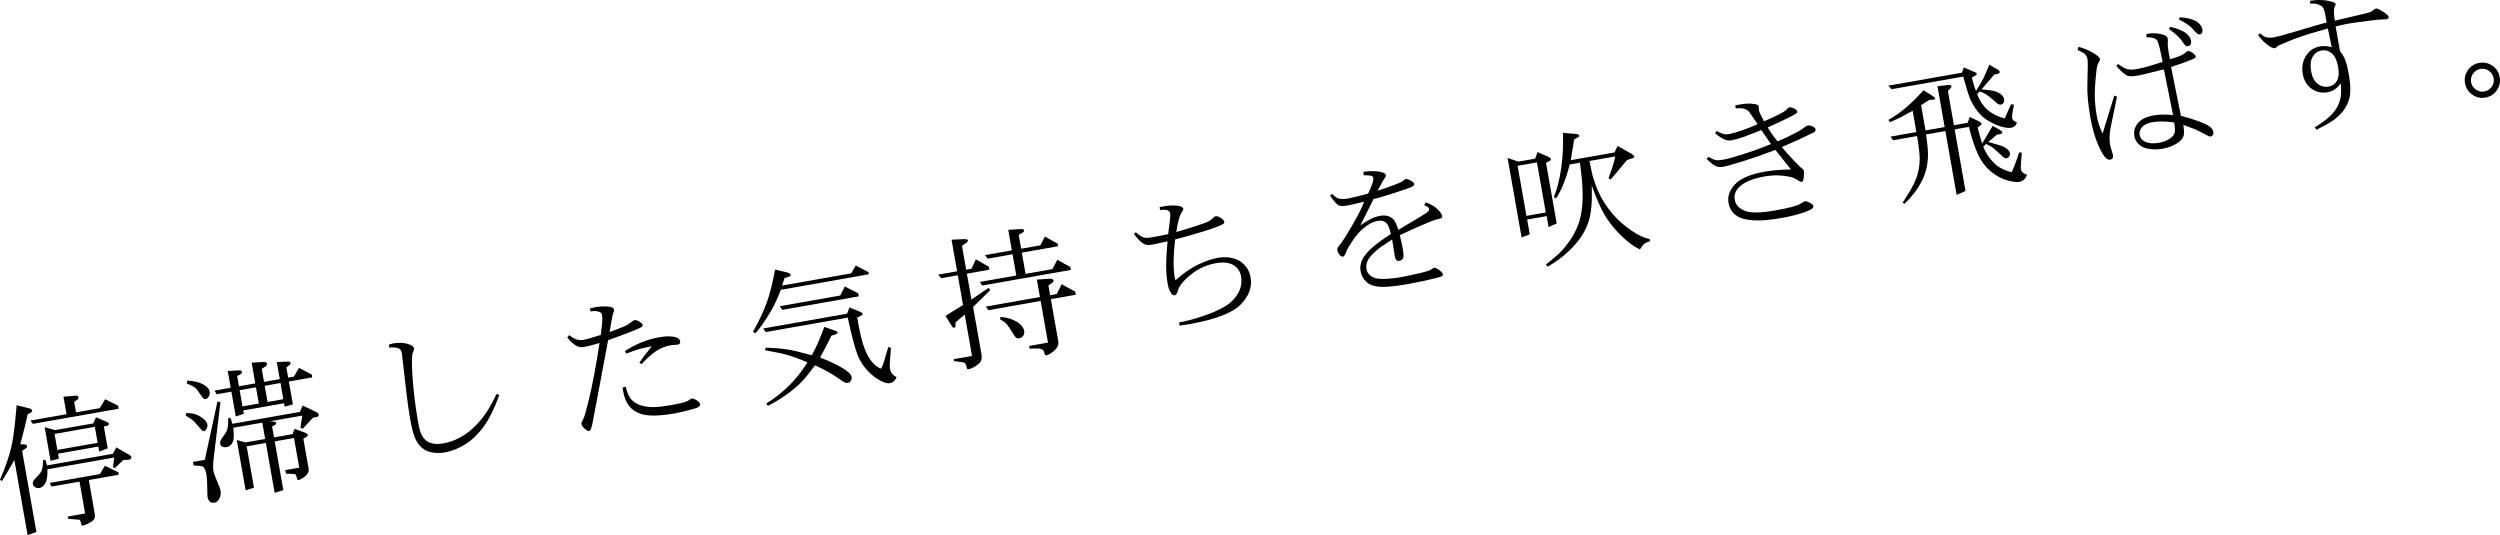 <?xml version="1.0" encoding="UTF-8"?><svg id="_イヤー_2" xmlns="http://www.w3.org/2000/svg" viewBox="0 0 860.996 184.297"><g id="design"><g><path d="M.675,165.676l-.675-.451c1.857-4.277,3.154-8.026,3.892-11.247,.257-1.169,.493-2.475,.71-3.918,.216-1.443,.418-3.044,.603-4.804,.186-1.759,.363-3.663,.53-5.708l4.514,1.138c.504,.143,.785,.374,.842,.694,.022,.128-.02,.269-.125,.419-.079,.113-.557,.404-1.433,.873-.489,2.384-1.335,5.83-2.54,10.339l1.546,.049c.201,.015,.379,.09,.536,.228,.159,.154,.247,.278,.264,.375,.048,.273-.135,.544-.55,.816l-1.176,.778,4.926,27.938-3.028,1.104-4.566-25.895c-1.987,3.541-3.41,5.964-4.27,7.273Zm40.181-24.91l-29.525,5.206-.87-1.135,12.455-2.196-1.06-6.011,4.103-.352c.323-.04,.578-.002,.764,.114,.17,.119,.271,.274,.306,.467,.054,.305-.089,.577-.426,.818l-1.065,.709,.64,3.63,8.175-1.441,1.862-3.08,4.456,2.214,.187,1.058Zm-1.5,16.8l-23.033,4.062c.09,2.199-.143,3.785-.698,4.759-.571,.977-1.25,1.534-2.035,1.672-.577,.102-1.073,.008-1.488-.283-.45-.3-.711-.66-.785-1.077-.06-.336-.012-.675,.143-1.017,.118-.269,.556-.784,1.314-1.545,.771-.781,1.248-1.36,1.428-1.74,.41-.865,.62-2.158,.63-3.879l.817-.145,.56,1.909,22.697-4.002,1.124-2.206,4.661,2.674c.312,.177,.498,.433,.557,.769,.025,.145-.045,.306-.212,.484-.164,.194-.344,.3-.539,.318l-2.062,.115-2.855,2.785-.677-.327,.454-3.327Zm-19.066,.412l-2.871,.729-2.043-11.589,3.574,1.006,13.155-2.295,.944-2.1,3.53,1.46c.588,.243,.908,.509,.959,.798,.017,.096-.045,.215-.186,.354-.18,.198-.398,.319-.655,.364l-.938,.166,1.332,7.549-2.928,1.111-.305-1.731-13.873,2.446,.305,1.731Zm7.094,7.897l-9.593,1.691-.69-1.242,17.312-3.052,1.727-2.858,4.608,2.236,.148,.842-10.314,1.819,1.759,9.978c.136,.77,.229,1.34,.277,1.712,.022,.128,.039,.249,.051,.362s.015,.204,.011,.271c.007,.23-.005,.397-.036,.502-.048,.289-.158,.556-.329,.802-.198,.283-.514,.554-.948,.812-1.182,.705-2.125,1.119-2.83,1.243-.177,.031-.296,.011-.358-.061-.076-.053-.178-.349-.306-.888-.139-.505-.25-.807-.334-.908-.084-.102-.243-.156-.475-.165l-3.571-.288-.14-.793,5.962-1.051-1.933-10.963Zm5.274-18.878l-13.873,2.446,.971,5.506,13.873-2.446-.971-5.506Z"/><path d="M63.938,143.117l.245-.861c1.926-.042,3.571,.387,4.937,1.287,1.387,.929,2.148,1.778,2.284,2.547,.102,.577,.013,1.105-.266,1.584-.276,.495-.559,.768-.847,.818-.177,.031-.34-.006-.491-.111-.167-.103-.56-.504-1.179-1.205-1.066-1.267-1.794-2.063-2.182-2.392-.448-.384-1.281-.939-2.5-1.667Zm.378-11.073l.2-.978c2.573,.158,4.551,.694,5.936,1.606,1.025,.662,1.611,1.402,1.755,2.22,.107,.609,.007,1.164-.302,1.664-.306,.517-.667,.812-1.083,.885-.24,.042-.474-.016-.7-.174-.258-.152-.711-.75-1.357-1.793-.676-1.021-1.183-1.651-1.522-1.888-.668-.51-1.644-1.024-2.925-1.542Zm10.571,6.242l1.03,.215-2.383,19.807c-.186,1.669-.183,3.04,.006,4.114,.093,.529,.503,1.639,1.231,3.329,.7,1.628,1.094,2.69,1.182,3.188,.184,1.042,.017,2.021-.498,2.939-.406,.699-.929,1.105-1.57,1.219-.658,.116-1.152,.03-1.484-.259-.499-.391-.82-.996-.964-1.813-.009-.048-.029-1.103-.062-3.163-.033-2.06-.12-3.49-.261-4.292-.229-1.298-.537-2.153-.923-2.564-.277-.348-.756-.537-1.438-.564l-2.081-.129-.216-1.226,4.087-.721,4.343-20.078Zm4.805-3.4l-5.073,.895-.719-1.262,5.554-.979-1.017-5.771,3.855-.208c.291-.035,.54,.013,.744,.142,.17,.119,.271,.267,.301,.442,.028,.161-.018,.318-.14,.472-.18,.197-.689,.493-1.529,.889l.624,3.534,5.626-.992-1.259-7.141,4.023-.239c.428-.009,.742,.035,.94,.132,.17,.119,.278,.307,.323,.563,.054,.305-.164,.616-.653,.933l-1.157,.75,.788,4.472,5.434-.958-1.034-5.867,3.442-.161c.559-.016,.903,.014,1.033,.09,.164,.087,.261,.219,.292,.395,.022,.128-.019,.268-.125,.418-.092,.132-.539,.508-1.338,1.128l.615,3.486,1.972-.348,1.773-3.015,4.373,2.303,.174,.986-8.055,1.42,1.391,7.886-2.839,.773-.208-1.178-14.065,2.48,.208,1.178-2.77,.885-1.505-8.535Zm10.632,10.669l-10.002,1.763c.219,1.896,.249,3.237,.09,4.025-.309,1.526-1.129,2.406-2.459,2.641-.577,.102-1.079,.025-1.503-.231-.328-.173-.53-.477-.606-.91-.074-.416-.026-.805,.142-1.165,.178-.395,.602-1.04,1.27-1.935,.527-.671,.886-1.396,1.08-2.174,.193-.777,.278-1.941,.252-3.49l.753-.231c.266,.664,.489,1.368,.67,2.112l23.298-4.108,.902-2.191,4.686,2.248c.502,.226,.785,.515,.847,.867,.042,.241-.007,.431-.147,.572-.154,.16-.463,.28-.928,.362l-.89,.157-3.52,3.793-.782-.357,.651-4.181-11.156,1.967,1.386,.128c.216,.011,.391,.063,.523,.155,.116,.096,.189,.231,.22,.408,.02,.112-.031,.245-.152,.398-.108,.136-.523,.365-1.242,.69l.666,3.774,6.347-1.119,.77-1.821,3.5,1.292c.598,.209,.929,.489,.991,.842,.022,.128-.027,.269-.148,.423-.154,.159-.609,.438-1.365,.835l1.806,10.243c.201,1.138-.325,2.14-1.577,3.005-.854,.597-1.481,.931-1.881,1.001-.145,.025-.259-.013-.342-.113-.103-.114-.19-.331-.263-.648-.126-.622-.27-1.01-.428-1.164-.139-.124-.515-.198-1.13-.222l-2.164-.04-.22-1.25,4.785-.844-1.802-10.218-6.636,1.17,2.963,16.806-2.99,.899-3.027-17.167-6.612,1.166,2.514,14.258-2.869,.877-3.053-17.311,2.998,.835,6.78-1.195-.992-5.626Zm-2.169-12.162l-5.626,.992,.983,5.578,5.626-.992-.983-5.578Zm8.439-1.488l-5.434,.958,.983,5.578,5.434-.958-.983-5.578Z"/><path d="M133.989,119.684l.034-1.072c.518-.157,.993-.274,1.426-.351,2.1-.37,3.966-.237,5.599,.401,.959,.376,1.485,.829,1.578,1.358,.034,.192-.12,.683-.46,1.469-.351,.822-.402,3.252-.152,7.291,.099,1.686,.245,3.498,.438,5.439,.194,1.94,.422,3.847,.686,5.717,.263,1.871,.604,3.984,1.019,6.34,.489,2.773,1.421,4.642,2.798,5.605,1.396,.978,3.344,1.245,5.844,.804,1.33-.234,2.701-.658,4.114-1.271,1.164-.519,2.234-1.104,3.21-1.756,1.79-1.191,3.609-2.867,5.46-5.028,.905-1.052,1.806-2.314,2.704-3.787,.897-1.472,1.808-3.198,2.731-5.179l.935,.381c-.798,2.223-1.634,4.23-2.509,6.02-.874,1.791-1.762,3.319-2.662,4.585-1.884,2.629-3.982,4.693-6.296,6.192-2.373,1.542-4.809,2.534-7.31,2.975-1.988,.351-3.875,.237-5.663-.34-.827-.284-1.623-.763-2.386-1.438-.761-.659-1.454-1.636-2.079-2.931-.622-1.278-1.24-3.657-1.854-7.135-.415-2.356-.844-5.445-1.287-9.268l-1.495-12.975c-.145-.817-.446-1.359-.906-1.625-.7-.405-1.873-.545-3.52-.42Z"/><path d="M195.369,116.248l.67-.837c.965,.789,1.822,1.29,2.571,1.505,.719,.237,1.56,.271,2.521,.101,.865-.153,2.792-.708,5.78-1.664,.277-2.362,.435-3.721,.472-4.074,.079-1.237,.063-2.168-.046-2.793-.088-.497-.355-.838-.8-1.024-.826-.366-1.887-.436-3.185-.207l-.187-1.058c.792-.189,1.437-.328,1.934-.415,1.282-.226,2.641-.3,4.076-.224,.921,.069,1.562,.238,1.923,.504,.213,.177,.335,.354,.366,.53,.051,.289-.039,.719-.269,1.287-.23,.57-.651,2.735-1.26,6.494l4.895-1.904c.861-.366,1.5-.727,1.916-1.082,.853-.695,1.463-1.076,1.832-1.141,.401-.07,.944,.106,1.63,.531,.689,.441,1.061,.813,1.114,1.118,.045,.257-.077,.501-.366,.733-.322,.239-1.39,.717-3.206,1.434s-4.587,1.75-8.315,3.103l-3.884,20.715-.915,4.797c-.404,2.203-.659,3.528-.761,3.977-.215,.748-.416,1.247-.604,1.495-.119,.169-.274,.271-.467,.305-.257,.045-.724-.212-1.4-.77-.677-.558-1.066-1.126-1.168-1.703-.045-.256,.171-.815,.646-1.676,.374-.694,.981-2.776,1.824-6.247,1.316-5.372,2.575-12.015,3.774-19.928-2.452,.713-4.159,1.155-5.121,1.324-1.026,.181-1.872,.116-2.539-.197-1.086-.536-2.238-1.539-3.456-3.01Zm19.046,17.193l1.098-.244c.396,1.782,.939,3.124,1.627,4.027,1.042,1.32,2.579,2.207,4.609,2.658,1.271,.272,2.57,.374,3.896,.305,1.38-.045,3.304-.286,5.773-.721,3.094-.545,4.972-1.05,5.633-1.514,.681-.45,1.077-.685,1.19-.705,.4-.071,.975,.142,1.724,.638,.716,.502,1.107,.937,1.172,1.305,.034,.192-.016,.383-.147,.572-.293,.398-.859,.705-1.697,.919-2.671,.785-4.929,1.34-6.771,1.665-5.322,.938-9.208,1.021-11.658,.247-1.841-.601-3.244-1.527-4.208-2.778-.978-1.232-1.657-2.931-2.039-5.095-.084-.481-.152-.907-.201-1.278Zm1.263-11.676l-.425-.867c3.718-2.441,7.66-4.028,11.828-4.763,2.5-.441,4.472-.409,5.917,.097,.722,.252,1.136,.676,1.24,1.269,.06,.337,.023,.6-.109,.788-.145,.208-.354,.335-.626,.383-.177,.031-.868,.096-2.074,.193-.147,.009-.357,.038-.629,.085-1.683,.297-3.295,.953-4.834,1.968-1.511,.994-3.18,2.494-5.007,4.502l-.755-.486c.625-.953,1.193-1.764,1.703-2.432l2.579-3.231c-1.908,.336-3.254,.623-4.038,.86-1.321,.382-2.91,.927-4.769,1.634Z"/><path d="M260.147,114.792l-.812-.526c1.005-1.797,1.929-3.588,2.771-5.373s1.516-3.399,2.021-4.843c1.03-2.876,1.966-6.61,2.81-11.205l4.296,1.027c.638,.152,.993,.429,1.063,.829,.02,.113-.011,.217-.093,.314-.109,.135-.314,.237-.615,.307l-1.409,.447-.811,2.572,23.755-4.189,1.604-2.712,4.34,2.259,.136,.77-30.294,5.342c-.64,1.716-1.34,3.348-2.1,4.895-.761,1.547-1.564,2.966-2.41,4.255-.908,1.416-1.69,2.579-2.348,3.488s-1.292,1.691-1.904,2.344Zm45.778,4.72l.914,.26-.379,5.025c-.066,.937-.052,1.67,.041,2.199,.237,1.346,1.009,2.301,2.315,2.864-.514,1.214-1.283,1.912-2.309,2.093-.642,.113-1.354,.007-2.138-.317-.586-.228-1.137-.493-1.653-.799-.883-.506-1.745-1.13-2.586-1.875-2.138-1.904-3.715-4.104-4.734-6.602-.513-1.314-1.061-3.086-1.643-5.313-.583-2.228-1.178-4.783-1.786-7.668l-28.25,4.981-.863-1.236,28.876-5.092,.811-2.151,2.933,1.169c.733,.317,1.196,.549,1.388,.697,.131,.093,.209,.203,.231,.331,.023,.128-.036,.263-.176,.403-.181,.198-.748,.496-1.702,.895,.796,4.702,1.602,8.146,2.417,10.333,1.501,4.016,3.449,6.441,5.844,7.274,.467-1.007,.74-1.659,.82-1.954l1.63-5.519Zm-42.468,1.117l.265-.89c2.974,.088,5.507,.302,7.6,.644,2.026,.336,4.769,.993,8.231,1.97,.842-1.504,1.552-2.91,2.132-4.219,.45-1.004,1.19-2.854,2.22-5.548l3.858,1.353c.421,.141,.65,.315,.687,.523,.025,.145-.012,.259-.113,.343-.17,.163-.411,.295-.723,.4l-1.269,.397c-1.38,2.855-2.684,5.356-3.907,7.506,2.148,.844,4.041,1.685,5.675,2.52,1.635,.836,2.925,1.641,3.872,2.416,.765,.592,1.203,1.201,1.313,1.826,.076,.433-.015,.854-.273,1.263-.274,.412-.62,.655-1.037,.728-.289,.051-.609,.017-.96-.103-.264-.086-.979-.539-2.148-1.356-1.008-.748-2.204-1.508-3.587-2.28-1.384-.772-2.92-1.539-4.607-2.299-1.794,2.383-3.065,3.987-3.812,4.813-1.409,1.57-3.032,3.046-4.871,4.428-2.331,1.782-4.839,3.349-7.526,4.699l-.586-.79c5.875-3.614,10.603-8.34,14.185-14.177-1.448-.62-2.707-1.125-3.775-1.516-1.069-.39-2.083-.724-3.04-1.001-1.792-.51-4.394-1.06-7.802-1.649Zm32.302-18.562l-26.304,4.638-.963-1.244,20.894-3.684,1.561-3.101,4.63,2.356,.182,1.034Z"/><path d="M340.447,99.146l.604,.761-5.917,5.803,2.887,16.374c.203,1.154,.055,2.048-.445,2.681-.254,.342-.744,.751-1.469,1.226-.49,.317-.818,.516-.986,.596-.559,.297-1.047,.482-1.464,.556-.272,.048-.451,.021-.534-.08-.101-.098-.198-.42-.294-.965-.071-.401-.219-.722-.443-.963-.238-.223-.533-.352-.887-.389l-2.889-.358-.123-.697,6.275-1.106-2.514-14.257-3.17,2.691c.033,.937,.023,1.442-.03,1.518-.084,.18-.254,.293-.51,.338-.113,.02-.207,.004-.282-.049-.094-.066-.219-.21-.373-.43l-2.274-3.615,6.058-3.746-1.806-10.243-5.746,1.013-1.011-1.234,6.516-1.149-1.917-10.868,4.377-.202c.511-.007,.831,.027,.96,.104,.165,.087,.261,.21,.289,.37,.048,.273-.159,.557-.619,.854l-1.416,.968,1.45,8.223,1.827-.322,1.511-3.241,4.467,2.559,.178,1.01-7.742,1.365,1.569,8.896,5.891-3.988Zm28.359-6.191l-30.535,5.384-.814-1.245,12.551-2.213-1.289-7.309-8.56,1.509-.935-1.224,9.257-1.632-1.242-7.044,4.087-.299c.543-.013,.896,.016,1.056,.086,.18,.084,.289,.23,.325,.438,.017,.096-.007,.192-.074,.286-.105,.151-.292,.308-.562,.471l-1.229,.762,.835,4.736,6.636-1.17,1.549-3.025,4.37,2.428,.161,.914-12.479,2.2,1.289,7.309,9.232-1.628,1.711-3.228,4.483,2.507,.174,.986Zm-7.881,25.04l-2.531-14.354-18.008,3.176-.863-1.236,18.633-3.286-1.06-6.011,4.509-.299c.377-.017,.668,.04,.873,.168,.207,.146,.327,.306,.357,.482,.045,.257-.124,.518-.506,.784l-1.256,.891,.593,3.366,2.236-.395,1.734-3.38,4.688,2.545,.187,1.058-8.607,1.518,2.573,14.594c.212,1.202-.378,2.355-1.77,3.46-.943,.745-1.695,1.167-2.256,1.265-.225,.04-.386,.019-.482-.063-.113-.079-.219-.35-.316-.812-.099-.462-.308-.805-.628-1.03-.412-.274-.965-.408-1.658-.402l-2.773,.019-.161-.914,6.492-1.145Zm-16.549-8.089l.258-.789c2.421,.234,4.452,.925,6.092,2.074,1.15,.806,1.813,1.705,1.988,2.699,.119,.673,.013,1.246-.317,1.717-.325,.503-.768,.804-1.328,.903-.433,.076-.8,.009-1.101-.202-.246-.172-.684-.78-1.314-1.826-.881-1.432-1.546-2.396-1.998-2.896-.468-.496-1.227-1.056-2.28-1.68Z"/><path d="M402.086,83.12c-3.408,.733-5.12,1.101-5.136,1.104-1.298,.229-2.267,.176-2.903-.158-1.154-.639-2.337-1.819-3.549-3.539l.706-.496c1.203,1.011,2.109,1.604,2.718,1.776,.625,.171,1.65,.13,3.077-.121,1.667-.294,3.439-.647,5.316-1.061,.585-4.086,.82-6.458,.704-7.115-.079-.449-.355-.796-.829-1.043-.489-.244-1.389-.284-2.699-.12l-.11-1.046c1.555-.274,2.543-.432,2.965-.474,.974-.105,1.957-.104,2.951,0,1.376,.121,2.122,.502,2.234,1.143,.034,.192-.089,.479-.369,.858-.854,1.159-1.537,3.519-2.049,7.08,4.555-1.348,7.617-2.31,9.185-2.884,1.558-.539,2.608-1.096,3.151-1.671,.549-.543,.927-.833,1.136-.87,.512-.09,1.132,.098,1.86,.564,.727,.467,1.128,.917,1.205,1.35,.04,.225-.033,.427-.215,.608-.515,.454-2.522,1.255-6.022,2.4-1.11,.361-2.781,.862-5.015,1.504l-2.694,.747c-1.909,.519-2.903,.785-2.983,.799-.651,5.585-.704,9.925-.158,13.019,.02,.112,.107,.469,.263,1.069,2.507-2.277,5.053-4.056,7.637-5.338,2.541-1.242,4.877-2.05,7.009-2.426,1.074-.189,2.122-.242,3.145-.158,.584,.029,1.187,.121,1.809,.276,1.137,.263,2.122,.692,2.954,1.289,1.818,1.315,2.923,3.08,3.313,5.292,.594,3.365-.555,6.51-3.443,9.432-2.89,2.922-8.862,5.182-17.919,6.779-.753,.133-1.775,.289-3.065,.467l-.195-1.106c2.276-.401,4.921-1.099,7.936-2.094,3.098-.992,5.774-2.167,8.031-3.523,1.317-.777,2.466-1.806,3.447-3.087,1.737-2.239,2.382-4.626,1.936-7.159-.302-1.715-1.185-3.014-2.646-3.896-1.461-.883-3.475-1.098-6.039-.646-3.173,.56-6.035,1.866-8.581,3.918-2.579,2.058-4.09,3.936-4.535,5.634-.267,.923-.593,1.418-.978,1.486-.433,.076-.817-.087-1.153-.491-.63-.765-1.084-1.932-1.361-3.503-.336-1.907-.508-4.1-.515-6.578,.015-1.788,.173-4.452,.475-7.992Z"/><path d="M479.043,80.582c-.477-2.048-1.074-3.372-1.791-3.973-.712-.569-1.628-.754-2.75-.556-1.731,.305-3.533,1.292-5.403,2.961-1.112,1.006-2.224,2.343-3.334,4.009-1.114,1.651-1.747,2.704-1.897,3.16-.466,1.388-.923,2.122-1.372,2.201-.288,.051-.602-.084-.939-.404-.542-.549-.874-1.16-.992-1.833-.087-.497,.221-1.138,.925-1.923,.741-.857,2.088-2.962,4.042-6.315,1.983-3.375,3.419-6.197,4.308-8.47-2.977,.74-4.897,1.186-5.763,1.339-1.443,.254-2.455,.234-3.035-.06-.823-.45-1.814-1.572-2.974-3.368l.717-.573c.865,.873,1.603,1.403,2.215,1.593,.85,.23,1.98,.221,3.391-.028,1.026-.181,3.292-.737,6.796-1.669,1.325-2.795,1.917-4.593,1.776-5.395-.054-.304-.243-.535-.568-.693-.355-.135-1.279-.221-2.772-.255l-.055-1.155c2.809-.379,5.004-.304,6.584,.227,.704,.24,1.089,.552,1.157,.937,.011,.064-.007,.199-.052,.406-.121,.253-.406,.7-.855,1.341-.145,.208-.81,1.407-1.993,3.599,1.894-.598,3.88-1.287,5.957-2.067,1.488-.559,2.375-.964,2.662-1.213,.531-.457,.869-.698,1.013-.724,.464-.082,1.119,.117,1.964,.596,.651,.414,1.006,.782,1.062,1.102,.059,.336-.238,.669-.89,1-.5,.254-2.487,.942-5.957,2.067-3.513,1.165-5.903,1.859-7.169,2.083l-4.562,9.134c2.481-1.858,4.74-2.968,6.776-3.327,2.084-.367,3.69,.118,4.818,1.456,.479,.56,.975,1.688,1.489,3.382l7.604-4.539c1.479-.888,2.365-1.491,2.656-1.807,.294-.299,.415-.601,.361-.906-.028-.16-.123-.317-.282-.471-.181-.183-.65-.456-1.409-.818l.501-.956c1.729,.621,3.092,1.414,4.088,2.378,.964,.97,1.499,1.752,1.604,2.345,.051,.289-.019,.508-.207,.656-.202,.168-.744,.33-1.625,.485-.48,.085-1.814,.585-4,1.499-3.292,1.391-6.214,2.716-8.769,3.976,.521,2.206,.861,3.757,1.019,4.655,.229,1.298,.313,2.201,.254,2.707-.037,.354-.18,.668-.429,.943-.281,.281-.598,.453-.951,.515-.433,.076-.776,.005-1.03-.215-.272-.233-.458-.629-.557-1.191l-.947-5.932c-1.99,1.277-3.22,2.08-3.69,2.411-.354,.245-.862,.64-1.526,1.187-1.479,1.27-2.502,2.4-3.071,3.393-.566,1.009-.747,2.09-.543,3.244,.147,.834,.579,1.551,1.297,2.151,.704,.62,1.687,.992,2.948,1.116,1.998,.177,4.591-.016,7.781-.579,1.202-.212,3.486-.706,6.854-1.481,1.821-.453,2.908-.802,3.261-1.046,.572-.415,.945-.638,1.122-.669,.385-.068,.976,.192,1.773,.778,.782,.589,1.208,1.084,1.278,1.485,.028,.16-.011,.316-.116,.467-.177,.213-.947,.489-2.308,.829-3.23,.801-6.4,1.476-9.51,2.024-4.664,.822-8.005,1.139-10.021,.949-2.014-.174-3.523-.767-4.528-1.78-1.002-.996-1.623-2.176-1.863-3.539-.297-1.683,.081-3.336,1.133-4.96,1.467-2.274,4.573-4.904,9.318-7.89Z"/><path d="M526.846,80.706l-2.812,1.065-4.829-27.385,3.721,1.277,5.771-1.018,.838-2.28,3.793,1.687c.483,.212,.749,.455,.797,.728,.031,.176-.001,.322-.096,.438-.082,.097-.612,.373-1.59,.826l3.688,20.917-2.806,1.239-.666-3.775-6.708,1.183,.899,5.097Zm-4.187-23.606l3.04,17.239,6.66-1.175-3.04-17.238-6.66,1.174Zm45.538,25.29l.007,.742c-.793,.19-1.445,.478-1.955,.865-.489,.416-.972,1.047-1.451,1.892-.916-.417-1.799-.922-2.647-1.516-.905-.634-1.849-1.394-2.831-2.277-1.042-.94-2.081-2.005-3.117-3.194-1.35-1.563-2.511-3.135-3.484-4.716-.704-1.181-1.43-2.624-2.176-4.327-.746-1.703-1.526-3.689-2.34-5.959,.04,1.349,.047,2.724,.021,4.125-.025,1.401-.092,2.615-.2,3.642-.108,1.027-.257,1.988-.447,2.88-.802,3.513-2.506,6.739-5.111,9.677-2.632,2.976-5.788,5.515-9.466,7.619l-.581-.765c.332-.273,.955-.772,1.868-1.495,1.607-1.292,2.853-2.429,3.738-3.411,2.732-3.06,4.623-6.162,5.672-9.306,1.054-3.111,1.498-6.875,1.331-11.291-.033-1.217-.128-2.643-.283-4.276-.156-1.633-.368-3.394-.634-5.28l-3.51,.619c-.614,2.422-1.308,4.603-2.082,6.541s-1.631,3.659-2.572,5.163l-.827-.474c1.126-2.611,1.976-5.942,2.551-9.994,.582-4.102,.778-8.145,.588-12.127l4.56,.411c.348,.005,.616,.073,.805,.205,.169,.119,.266,.243,.289,.371,.022,.128-.023,.244-.138,.347-.082,.097-.624,.399-1.625,.906l-1.189,7.175,15.075-2.658,1.067-2.246,4.6,2.61c.718,.419,1.103,.773,1.154,1.061,.017,.097-.016,.193-.098,.29-.127,.122-.379,.24-.755,.356l-1.621,.509-5.676,6.752-.751-.462c1.17-3.016,1.953-5.518,2.346-7.504l-8.896,1.568,1.063,5.044c.77,2.492,1.433,4.333,1.991,5.524,.555,1.274,1.311,2.652,2.267,4.137,1.669,2.532,3.599,4.762,5.79,6.688,1.149,.988,2.278,1.859,3.387,2.614,1.107,.755,2.184,1.375,3.228,1.86,1.044,.485,2.066,.846,3.067,1.083Z"/><path d="M616.8,58.374l-5.354-6.741c-4.059,1.542-7.725,2.825-10.998,3.848-3.493,1.095-5.856,1.751-7.09,1.969-.946,.167-1.789,.076-2.527-.273-.758-.362-1.777-1.174-3.057-2.436l.62-.705c1.064,.606,1.873,.968,2.422,1.085,.617,.123,1.462,.089,2.536-.101,1.378-.243,3.555-.833,6.53-1.771,2.993-.924,6.342-2.134,10.044-3.63-.941-1.305-2.05-2.911-3.328-4.817l-6.127,2.369c-1.619,.567-2.99,.949-4.111,1.147-.738,.13-1.468,.068-2.189-.185-.771-.244-1.94-.972-3.508-2.183l.57-.844c.914,.5,1.668,.838,2.261,1.014,.574,.164,1.229,.18,1.967,.05,1.154-.203,2.719-.653,4.696-1.348,1.917-.652,3.638-1.344,5.162-2.076l-2.832-4.112c-.463-.562-1.018-.944-1.665-1.144-.701-.224-1.709-.277-3.028-.161l-.182-1.034c.334-.075,.741-.155,1.222-.24,1.763-.311,3.188-.43,4.275-.357,1.154,.078,1.901,.235,2.24,.473,.188,.132,.295,.27,.321,.415,.003,.016,.017,.237,.042,.662,.022,.409,.044,.67,.063,.782,.082,.465,.665,1.709,1.749,3.732,4.488-1.915,7.048-3.234,7.682-3.958,.439-.507,.755-.777,.947-.812,.513-.09,1.144,.063,1.891,.459,.567,.314,.876,.614,.927,.903,.042,.24-.044,.454-.259,.64-.69,.585-3.997,2.217-9.92,4.898,1.161,1.895,2.302,3.495,3.425,4.8,4.509-1.984,7.36-3.438,8.553-4.358,.841-.661,1.438-1.022,1.792-1.085,.561-.099,1.196,.037,1.906,.408,.476,.263,.744,.563,.803,.9,.045,.256-.008,.472-.158,.647-.35,.359-.928,.692-1.732,1l-3.816,1.838-5.912,2.604c.996,1.246,2.487,2.908,4.474,4.987,1.354,1.398,2.161,2.181,2.422,2.35,.406,.243,.634,.5,.682,.772,.102,.577,.092,1.364-.03,2.36-.08,.676-.18,1.09-.301,1.244-.138,.157-.311,.253-.52,.29-.176,.031-.537-.136-1.08-.503-.727-.467-1.301-.77-1.723-.911-.849-.313-1.964-.546-3.346-.699-2.092-.243-4.277-.163-6.552,.238-4.104,.724-7.033,1.967-8.787,3.731-1.249,1.261-1.726,2.726-1.432,4.393,.283,1.603,1.39,2.821,3.321,3.653,1.918,.852,5.418,.829,10.5-.066,4.665-.823,7.495-1.545,8.493-2.167,1.033-.611,1.637-.933,1.813-.964,.48-.085,1.128,.115,1.94,.6,.609,.356,.943,.71,1.005,1.062,.031,.176-.026,.368-.171,.575-.307,.417-1.275,.919-2.908,1.505-2.257,.794-4.899,1.458-7.929,1.993-1.924,.339-3.7,.578-5.328,.716-1.629,.139-3.104,.163-4.425,.074s-2.434-.261-3.338-.515c-2.922-.823-4.632-2.654-5.133-5.491-.398-2.26,.347-4.4,2.239-6.419,1.908-2.022,5.354-3.472,10.339-4.352,2.564-.452,5.538-.695,8.92-.73Z"/><path d="M655.911,70.22l-.631-.484c2.273-3.326,3.821-6.078,4.643-8.256,.825-2.161,1.23-4.456,1.216-6.883-.001-1.503-.299-4.087-.896-7.75l-8.247,1.454-.938-1.248,8.944-1.577-1.293-7.333-4.409,2.414c-.775,.385-1.923,.902-3.445,1.55l-.489-.806c2.193-1.246,4.208-2.659,6.045-4.239,1.854-1.583,3.873-3.575,6.061-5.978l3.097,1.958c.412,.274,.669,.469,.772,.583,.059,.056,.097,.131,.114,.228,.017,.096-.008,.192-.074,.286s-.203,.16-.411,.196c-.048,.008-.213,.013-.494,.013-.415-.009-.767,.011-1.055,.062l-2.801,1.833,1.531,8.68,6.588-1.162-2.48-14.065,3.477-.39c.5-.071,.858-.052,1.076,.059,.142,.058,.227,.158,.252,.303,.042,.24-.077,.501-.358,.782l-.863,.871,2.082,11.805,4.712-.831,.736-2.014,2.871,1.378c.43,.189,.775,.409,1.034,.661,.116,.096,.18,.175,.191,.239,.014,.08-.025,.186-.118,.318-.105,.151-.53,.507-1.274,1.068,.189,.793,.704,2.636,1.544,5.528l3.655-6.123,1.792,1.022c.634,.318,1.073,.604,1.316,.859,.103,.114,.167,.243,.192,.388,.025,.144-.002,.265-.084,.362-.069,.079-.328,.157-.777,.236l-1.01,.178-2.931,2.5c.285,.115,.99,.321,2.117,.619,1.51,.411,2.472,.713,2.886,.904,1.459,.685,2.27,1.483,2.431,2.397,.062,.353-.017,.706-.235,1.058-.235,.355-.513,.561-.834,.618-.256,.045-.538-.004-.844-.148-.234-.107-.84-.637-1.817-1.588-1.066-.985-1.75-1.583-2.052-1.795-.591-.441-1.391-.903-2.401-1.386l-.999,.944c.786,2.027,1.966,3.843,3.539,5.45,1.575,1.623,3.657,2.743,6.245,3.361,.716-1.564,1.29-2.995,1.722-4.294l.848-2.505,.919,.011-.32,4.37c-.042,.603-.031,1.088,.034,1.457,.065,.369,.228,.687,.491,.955,.303,.31,.845,.62,1.626,.928-.6,1.378-1.469,2.168-2.606,2.369-.657,.116-1.438,.096-2.341-.059-.477-.082-1.021-.209-1.629-.382-.692-.176-1.416-.437-2.17-.783-2.526-1.108-4.668-2.854-6.427-5.238-1.753-2.352-3.377-6.502-4.874-12.453l-4.905,.865,3.739,21.206-3.058,1.357-3.879-22-6.66,1.174c.494,3.268,.719,5.765,.676,7.491-.109,3.226-.863,6.168-2.261,8.828-1.412,2.679-3.354,5.21-5.825,7.597Zm20.208-43.848l-24.692,4.354-1.059-1.227,25.317-4.464,.649-1.8,3.244,1.386c.551,.217,.895,.388,1.033,.512,.103,.114,.161,.211,.175,.291,.025,.144-.013,.258-.113,.342-.124,.138-.655,.455-1.592,.95,.632,2.368,1.117,3.902,1.456,4.603,1.037-1.621,1.852-2.996,2.446-4.125,.451-.906,1.156-2.534,2.114-4.885l1.513,.849c1.062,.59,1.685,.976,1.865,1.159,.116,.096,.191,.239,.225,.432,.028,.161-.015,.292-.129,.394-.135,.173-.363,.288-.683,.344l-1.058,.187-4.36,5.082c2.472,.242,4.069,.489,4.792,.742,1.758,.599,2.748,1.523,2.968,2.774,.079,.449,.006,.834-.218,1.154-.206,.334-.508,.536-.909,.606-.257,.045-.538-.004-.845-.148-.161-.071-.517-.355-1.067-.853-1.524-1.334-2.609-2.192-3.255-2.575-.466-.297-1.167-.62-2.104-.968l-.926,.933c1.658,4.435,4.827,7.223,9.507,8.363l2.189-4.873,.989,.124-.48,2.762c-.159,.97-.21,1.616-.154,1.936,.085,.481,.643,.978,1.675,1.489-.288,.993-.929,1.577-1.922,1.752-.754,.133-1.673,.072-2.76-.183-.708-.173-1.426-.401-2.154-.687-1.442-.588-2.727-1.262-3.852-2.023-2.096-1.481-3.863-3.723-5.301-6.726-.472-.991-1.314-3.652-2.523-7.984Z"/><path d="M728.151,32.914l.935,.38-2.145,10.468c-.468,2.313-.545,4.36-.231,6.139,.054,.305,.134,.621,.242,.949,.491,1.567,.756,2.462,.796,2.687,.065,.368-.001,.694-.2,.977-.156,.242-.418,.396-.786,.461-.417,.073-.844-.05-1.28-.37-.79-.539-1.753-2.111-2.891-4.721-1.143-2.641-2.031-5.757-2.665-9.348-.805-4.568-1.152-8.407-1.039-11.518,.162-4.986,.178-7.849,.048-8.586-.133-.753-.438-1.36-.916-1.822-.413-.374-1.256-.844-2.53-1.413l.379-1.083c2.579,.752,4.611,1.69,6.1,2.816,.795,.571,1.227,1.056,1.298,1.457,.031,.176-.141,.562-.515,1.157-.388,.613-.662,1.777-.822,3.491-.361,3.386-.525,6.117-.489,8.193,.05,2.157,.275,4.373,.677,6.649,.373,2.116,1.046,4.154,2.02,6.114l4.015-13.079Zm.72-10.118l.583-.772c1.274,.949,2.321,1.541,3.14,1.777,.834,.233,1.925,.23,3.271-.007,1.972-.348,4.95-1.17,8.936-2.468-.822-4.285-1.445-6.745-1.871-7.38-.201-.295-.507-.53-.918-.706-.677-.277-1.6-.403-2.769-.379l-.002-1.14c1.337-.286,2.659-.336,3.964-.154,1.32,.181,2.239,.465,2.753,.854,.342,.254,.54,.533,.593,.837,.062,.353,.071,.872,.027,1.557-.047,.769,.063,1.907,.329,3.413,.014,.081,.159,.807,.434,2.179,2.735-.796,4.401-1.47,4.999-2.021,.57-.514,.943-.786,1.12-.817,.353-.062,.882,.134,1.591,.587,.695,.473,1.075,.894,1.14,1.262,.037,.208-.04,.387-.228,.536-.217,.171-.666,.39-1.346,.659-1.992,.798-4.293,1.617-6.905,2.457l3.385,16.806c2.428,.646,4.486,1.284,6.175,1.911,1.689,.628,2.883,1.194,3.584,1.698,.802,.52,1.276,1.188,1.42,2.006,.068,.385,.012,.726-.167,1.021-.166,.277-.401,.442-.705,.496-.241,.042-.488,.004-.74-.117l-1.694-.892c-1.312-.693-2.193-1.142-2.642-1.343-.626-.27-2.095-.821-4.406-1.653,.287,1.817,.32,3.084,.1,3.8-.327,1.049-1.189,1.97-2.587,2.761-1.346,.799-2.934,1.361-4.761,1.683-1.042,.184-2.081,.243-3.117,.178-.498-.011-1.063-.077-1.695-.197-.904-.155-1.644-.412-2.219-.774-1.442-.869-2.296-2.058-2.562-3.564-.294-1.667,.111-3.168,1.214-4.503,1.089-1.315,2.933-2.203,5.53-2.661,1.763-.311,3.955-.351,6.574-.118l-3.162-15.68c-.689,.122-1.951,.418-3.785,.891-2.627,.662-4.309,1.057-5.046,1.187-1.827,.322-3.08,.345-3.756,.067-.69-.258-1.948-1.35-3.776-3.276Zm19.902,19.373c-2.966-.419-5.491-.445-7.575-.077-1.603,.282-2.76,.842-3.472,1.678-.725,.855-1.001,1.771-.829,2.749,.169,.962,.754,1.702,1.754,2.22,1.288,.649,2.941,.795,4.961,.439,1.298-.229,2.453-.664,3.464-1.305,1.046-.63,1.675-1.37,1.89-2.217,.16-.689,.095-1.852-.193-3.486Zm-1.73-32.17l.334-.778c2.585,.602,4.438,1.366,5.561,2.292,.922,.73,1.464,1.552,1.625,2.465,.099,.561,.053,1.007-.136,1.338-.206,.334-.477,.53-.813,.59-.336,.059-.609,.017-.816-.129-.339-.237-.807-.825-1.401-1.761-.573-.907-2.024-2.246-4.353-4.017Zm3.385-3.299l.213-.757c2.637,.147,4.638,.67,6.004,1.569,1.05,.707,1.66,1.542,1.829,2.503,.099,.562,.067,.989-.096,1.282-.176,.312-.425,.497-.746,.553-.257,.045-.485,.011-.687-.102-.315-.192-1.018-.895-2.107-2.107-.688-.804-2.158-1.784-4.411-2.941Z"/><path d="M803.042,16.263l-1.337-6.458c-2.365,.648-4.381,1.231-6.05,1.749-1.669,.518-3.176,1.019-4.52,1.504-1.345,.485-2.468,.931-3.371,1.338-1.055,.484-1.755,.78-2.099,.891-.704,.224-1.215,.512-1.533,.866-.233,.272-.421,.421-.566,.446-.433,.077-1.056-.127-1.868-.612-1.351-.819-2.687-2.113-4.006-3.88l.676-.665c.705,.718,1.415,1.18,2.128,1.385,.729,.202,1.663,.203,2.801,.002,.962-.17,3.209-.781,6.742-1.833,2.871-.87,5.349-1.604,7.433-2.203,2.084-.599,3.358-.939,3.823-1.021l-.521-2.958c-.257-1.458-.674-2.369-1.25-2.729-1.208-.762-2.479-1.026-3.809-.791l-.182-1.034c1.416-.217,2.761-.297,4.035-.24,1.275,.056,2.47,.25,3.586,.582,.783,.226,1.206,.515,1.268,.867,.017,.096-.111,.4-.385,.911-.155,.242-.231,.793-.229,1.652,.022,1.153,.119,2.177,.294,3.072l8.667-2.024c2.363-.565,3.633-.905,3.812-1.019,.852-.696,1.423-1.069,1.711-1.12,.272-.048,.61,.041,1.014,.267,1.224,.661,2.157,1.265,2.799,1.812,.31,.26,.489,.525,.537,.797,.031,.177-.006,.341-.112,.491-.138,.157-.335,.257-.591,.303-.417,.073-.916,.104-1.496,.09-.514-.008-2.001,.138-4.459,.439-3.637,.459-6.009,.787-7.115,.982-1.298,.229-2.794,.559-4.486,.989l1.488,8.439c.772,1.004,1.287,1.815,1.544,2.43,.608,1.479,1.108,3.333,1.501,5.561,.687,3.895,.703,6.851,.051,8.866-.66,2.067-1.805,3.872-3.433,5.415-.679,.648-1.513,1.308-2.502,1.979-1.213,.809-2.977,1.772-5.291,2.892l-.526-.875c2.81-1.685,4.888-3.3,6.236-4.843,1.361-1.562,2.233-3.311,2.62-5.247,.256-1.268,.278-2.966,.069-5.095-1.097,1.748-2.639,2.796-4.627,3.146-2.003,.354-3.811-.055-5.422-1.226-1.63-1.183-2.637-2.865-3.021-5.045-.416-2.356-.048-4.445,1.101-6.268,1.136-1.803,2.746-2.889,4.83-3.256,1.282-.226,2.629-.133,4.041,.279Zm2.215,6.799c-.387-2.196-1.108-3.754-2.163-4.676-1.069-.903-2.26-1.238-3.574-1.006-1.315,.232-2.328,.956-3.039,2.172-.724,1.235-.902,2.895-.535,4.978,.353,2.004,1.103,3.442,2.248,4.314,1.132,.891,2.412,1.211,3.839,.959,1.266-.223,2.205-.893,2.819-2.009,.625-1.135,.761-2.712,.405-4.732Z"/><path d="M860.895,26.564c.291,1.651-.045,3.164-1.009,4.541-.964,1.376-2.271,2.21-3.922,2.501-1.651,.291-3.156-.047-4.517-1.013-1.376-.964-2.21-2.271-2.501-3.922-.291-1.651,.045-3.164,1.009-4.541,.951-1.358,2.251-2.183,3.902-2.474,1.651-.291,3.163,.038,4.537,.985,1.376,.964,2.21,2.271,2.501,3.922Zm-2.092,.369c-.184-1.042-.722-1.889-1.613-2.542-.918-.615-1.906-.83-2.964-.643s-1.897,.723-2.518,1.609c-.634,.905-.857,1.886-.671,2.944,.189,1.074,.735,1.92,1.638,2.537,.889,.637,1.862,.862,2.92,.675,1.074-.189,1.928-.737,2.562-1.642,.62-.886,.836-1.866,.646-2.94Z"/></g></g></svg>